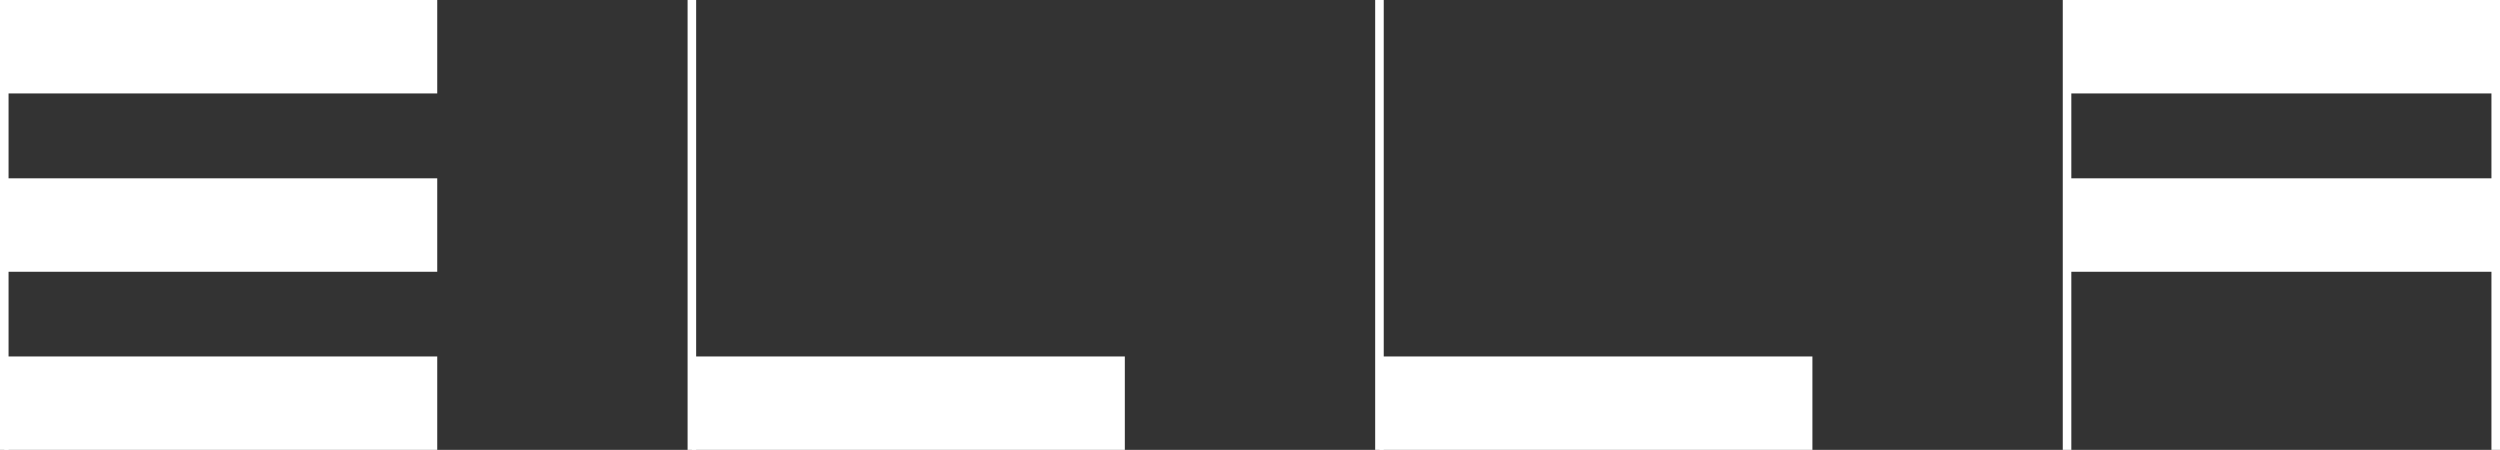 <?xml version="1.0" encoding="UTF-8"?>
<svg id="Vrstva_2" data-name="Vrstva 2" xmlns="http://www.w3.org/2000/svg" viewBox="0 0 134.31 24.17">
  <rect x="0" y="0" width="134.31" height="24.17" fill="#333333" stroke="none"/>
  <defs>
    <style>
      .cls-1, .cls-2 {
        fill: #fff;
      }

      .cls-2 {
        stroke: #fff;
        stroke-miterlimit: 2.28;
        stroke-width: .46px;
      }
    </style>
  </defs>
  <g id="Vrstva_1-2" data-name="Vrstva 1">
    <g>
      <g>
        <rect class="cls-1" x=".23" width="23.26" height="5.02"/>
        <rect class="cls-1" x="111.05" width="23.26" height="5.02"/>
        <rect class="cls-1" x=".23" y="9.58" width="23.26" height="5.02"/>
        <rect class="cls-1" x="111.05" y="9.58" width="23.26" height="5.02"/>
        <rect class="cls-1" x=".23" y="19.15" width="23.26" height="5.02"/>
        <rect class="cls-1" x="37.17" y="19.15" width="23.26" height="5.02"/>
        <rect class="cls-1" x="74.11" y="19.15" width="23.26" height="5.02"/>
      </g>
      <path class="cls-2" d="m.23,0v24.17M37.17,0v24.17M74.11,0v24.17M111.05,0v24.17M134.08,0v24.17"/>
    </g>
  </g>
</svg>